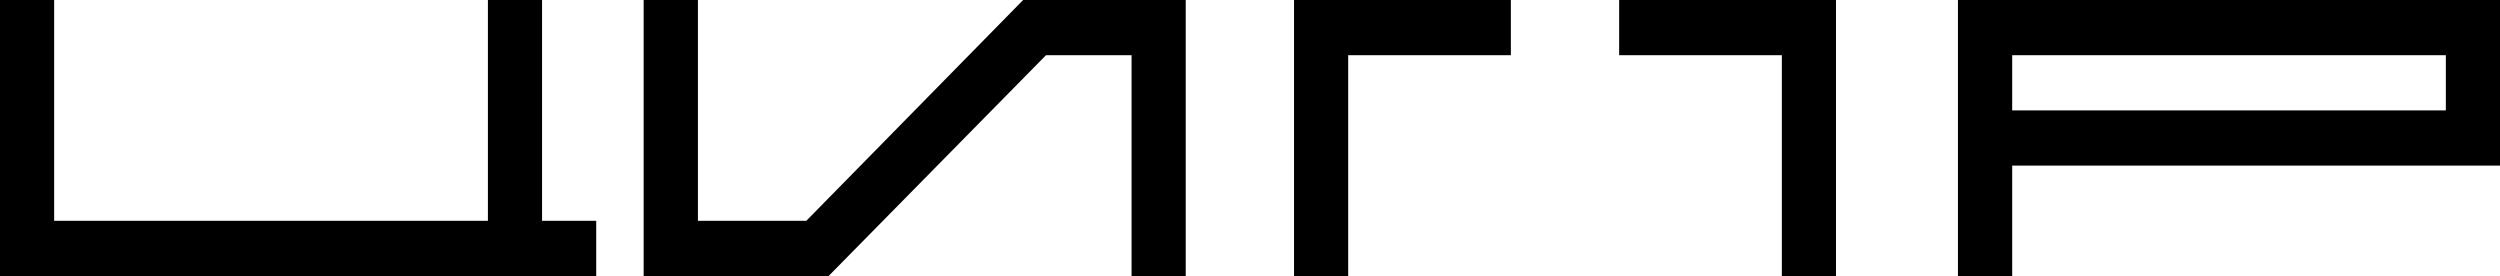 <?xml version="1.0" encoding="UTF-8"?> <svg xmlns="http://www.w3.org/2000/svg" width="154" height="17" viewBox="0 0 154 17" fill="none"><path d="M33.391 0H30.055V13.6H3.336V0H0V17H36.727V13.6H33.391V0Z" fill="black"></path><path d="M69.705 3.4V17H73.04V0H63.026L49.67 13.6H42.992V0H39.649V17H51.044L64.434 3.4H69.705Z" fill="black"></path><path d="M93.069 3.4H83.048V17H79.712V0H93.069V3.4Z" fill="black"></path><path d="M109.761 3.4V17H113.097V0H99.74V3.4H109.761Z" fill="black"></path><path d="M123.951 10.2H154V0H120.609V17H123.951V10.2ZM123.951 3.4H150.664V6.8H123.951V3.4Z" fill="black"></path></svg> 